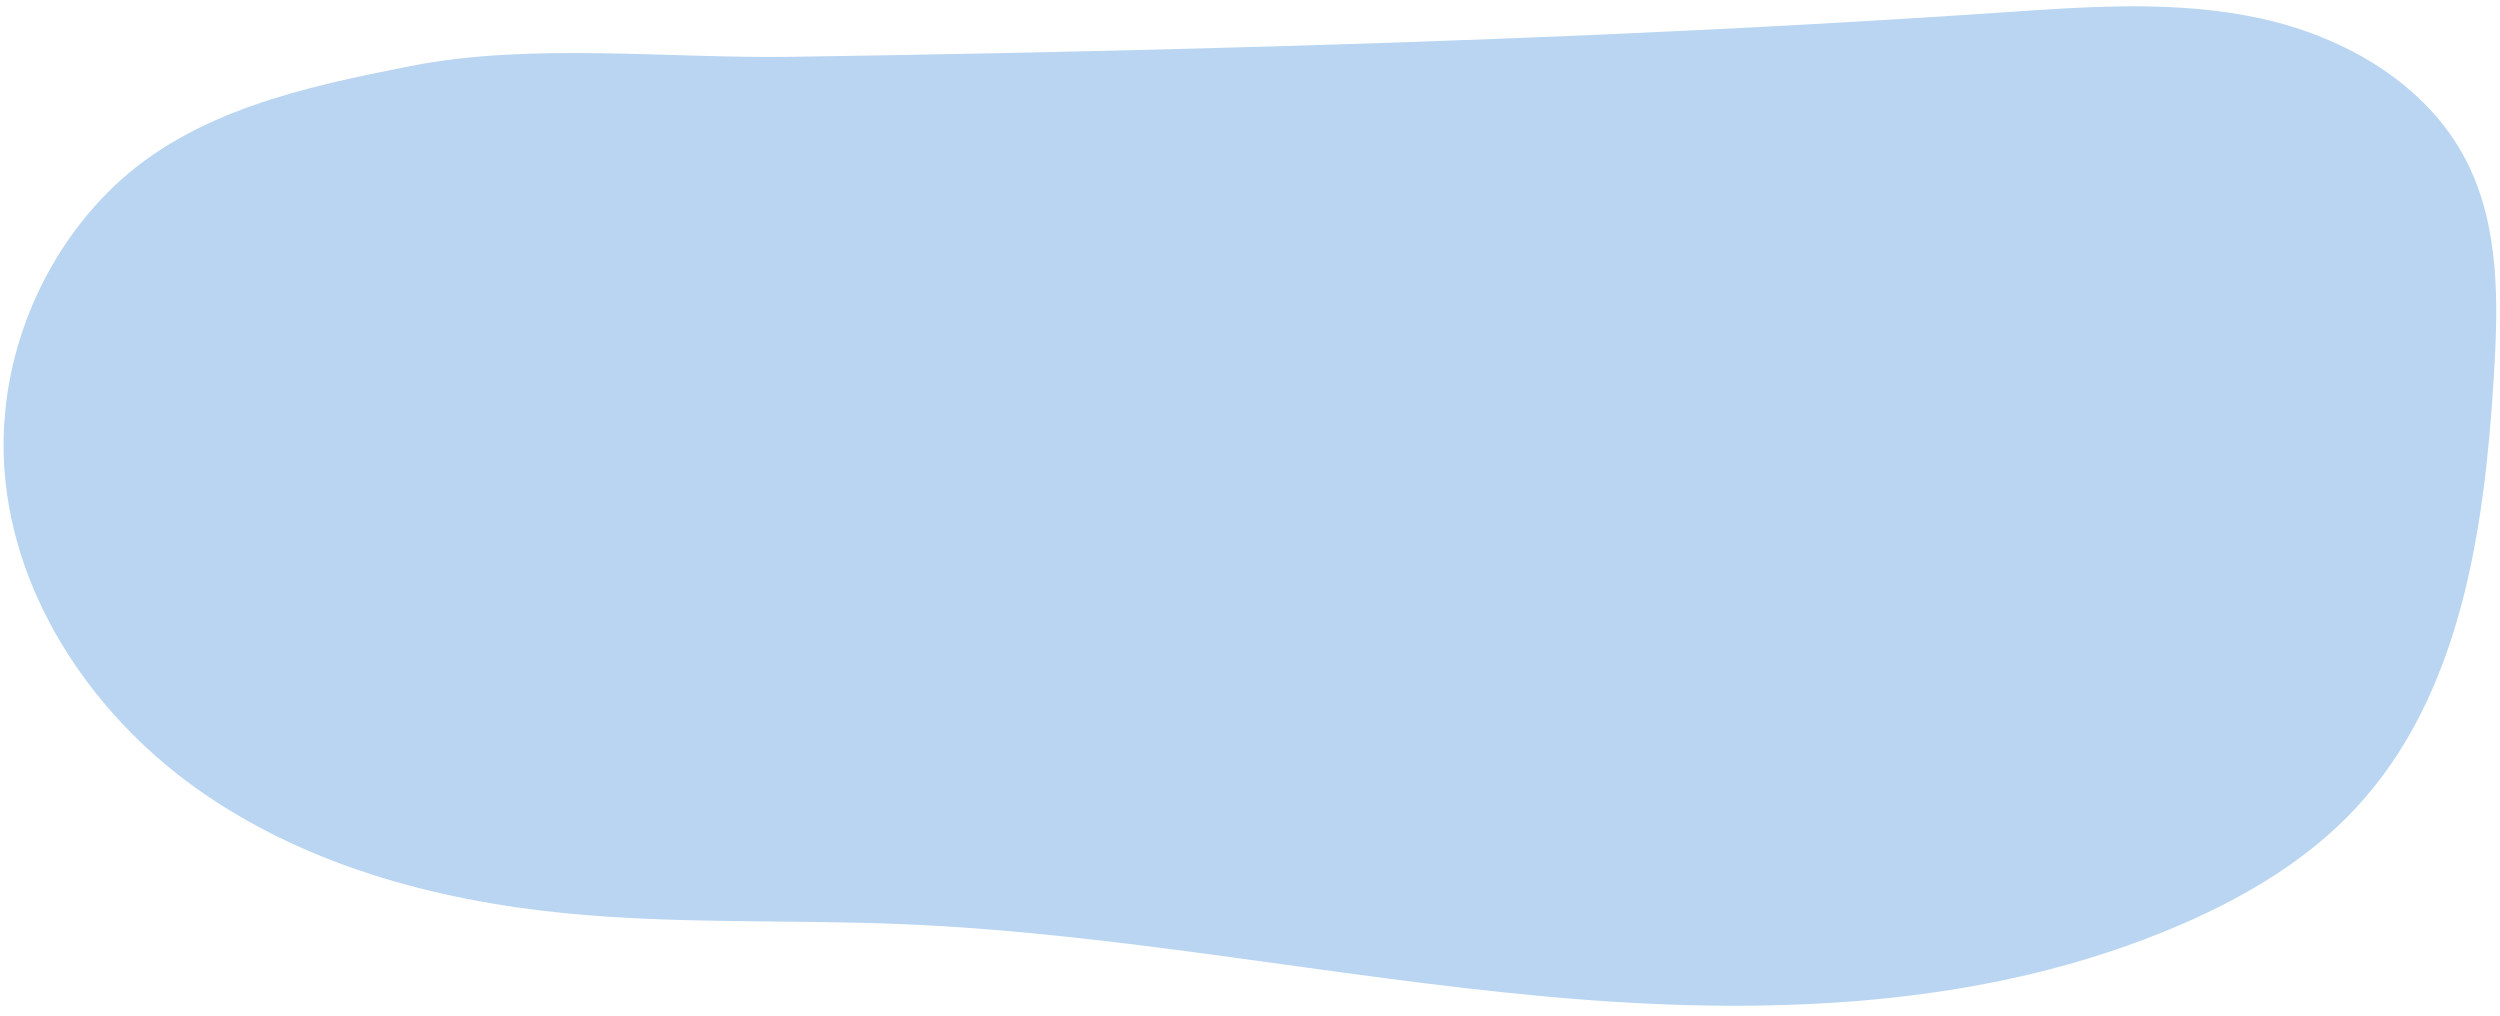 <?xml version="1.0" encoding="UTF-8"?><svg xmlns="http://www.w3.org/2000/svg" xmlns:xlink="http://www.w3.org/1999/xlink" data-name="Capa 1" height="1223.5" preserveAspectRatio="xMidYMid meet" version="1.0" viewBox="-4.3 -7.6 3010.3 1223.5" width="3010.3" zoomAndPan="magnify"><g id="change1_1"><path d="M131.83,217.81C44.83,301.53-4.27,423.23.29,543.89c6,158.36,101.81,304.67,230.65,396.94s287.3,135.57,445,151.14c135.49,13.37,272.09,7.55,408.11,13.27,259.49,10.89,515.37,63.64,774,87.16s527.74,16,765.87-87.63c77.12-33.56,151-77.66,208.27-139.21C2958.4,830,2987,632.24,2998.51,447.41c5.51-88.69,7.5-182.08-33-261.19-47.34-92.5-146.48-149.54-248-171.67S2510.67.29,2407,7.34c-324.57,22.07-649.69,35.09-974.87,43.6q-241.49,6.31-483,9.86C801.66,63.13,635,43.33,490.21,71.9,363.74,96.86,227.7,125.57,131.83,217.81Z" fill="#b9d5f1"/></g></svg>